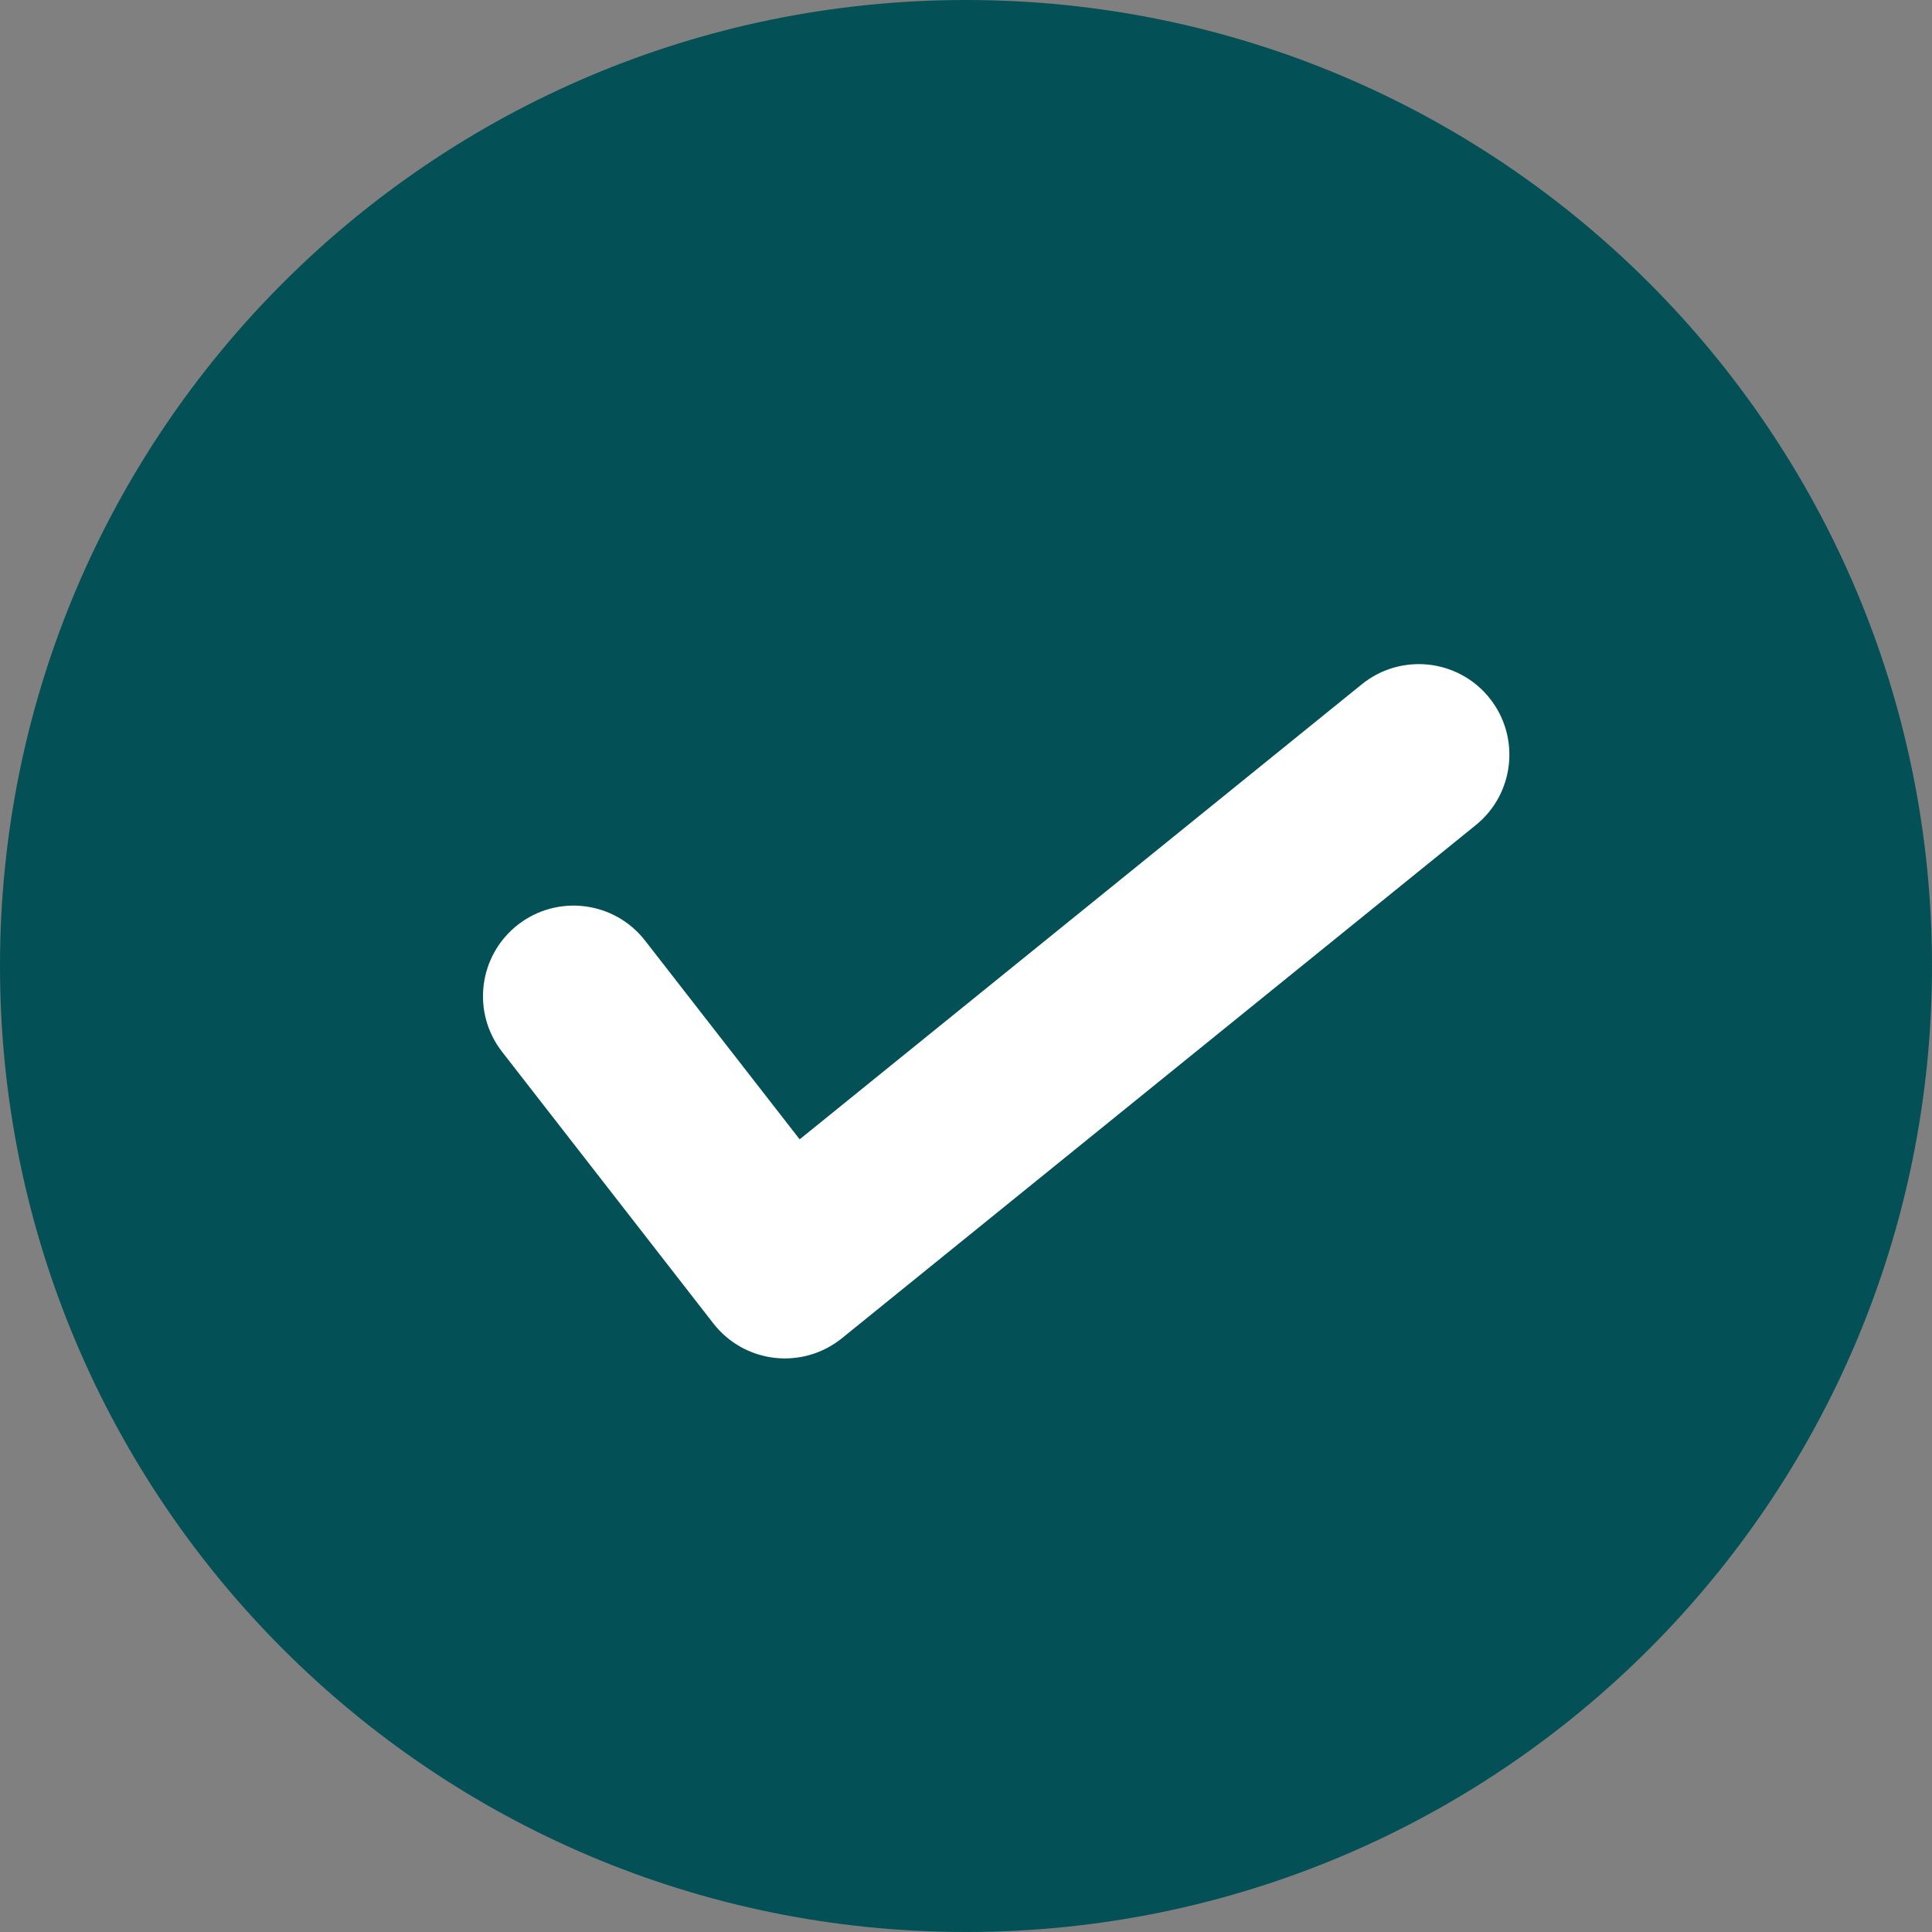 <svg width="32" height="32" viewBox="0 0 32 32" fill="none" xmlns="http://www.w3.org/2000/svg">
<rect x="0" y="0" width="32" height="32" fill="#808080" stroke="none"/>
<g clip-path="url(#clip0_1028_705)">
<path d="M32 16C32 24.837 24.837 32 16 32C7.163 32 0 24.837 0 16C0 7.163 7.163 0 16 0C24.837 0 32 7.163 32 16Z" fill="#035156"/>
<path fill-rule="evenodd" clip-rule="evenodd" d="M24.666 11.556C25.187 12.2 25.088 13.145 24.444 13.666L13.944 22.166C13.631 22.419 13.229 22.536 12.829 22.49C12.428 22.444 12.063 22.239 11.816 21.921L8.316 17.421C7.807 16.767 7.925 15.825 8.579 15.316C9.233 14.807 10.175 14.925 10.684 15.579L13.245 18.871L22.556 11.334C23.2 10.813 24.145 10.912 24.666 11.556Z" fill="white"/>
</g>
<defs>
<clipPath id="clip0_1028_705">
<rect width="32" height="32" fill="white"/>
</clipPath>
</defs>
</svg>
